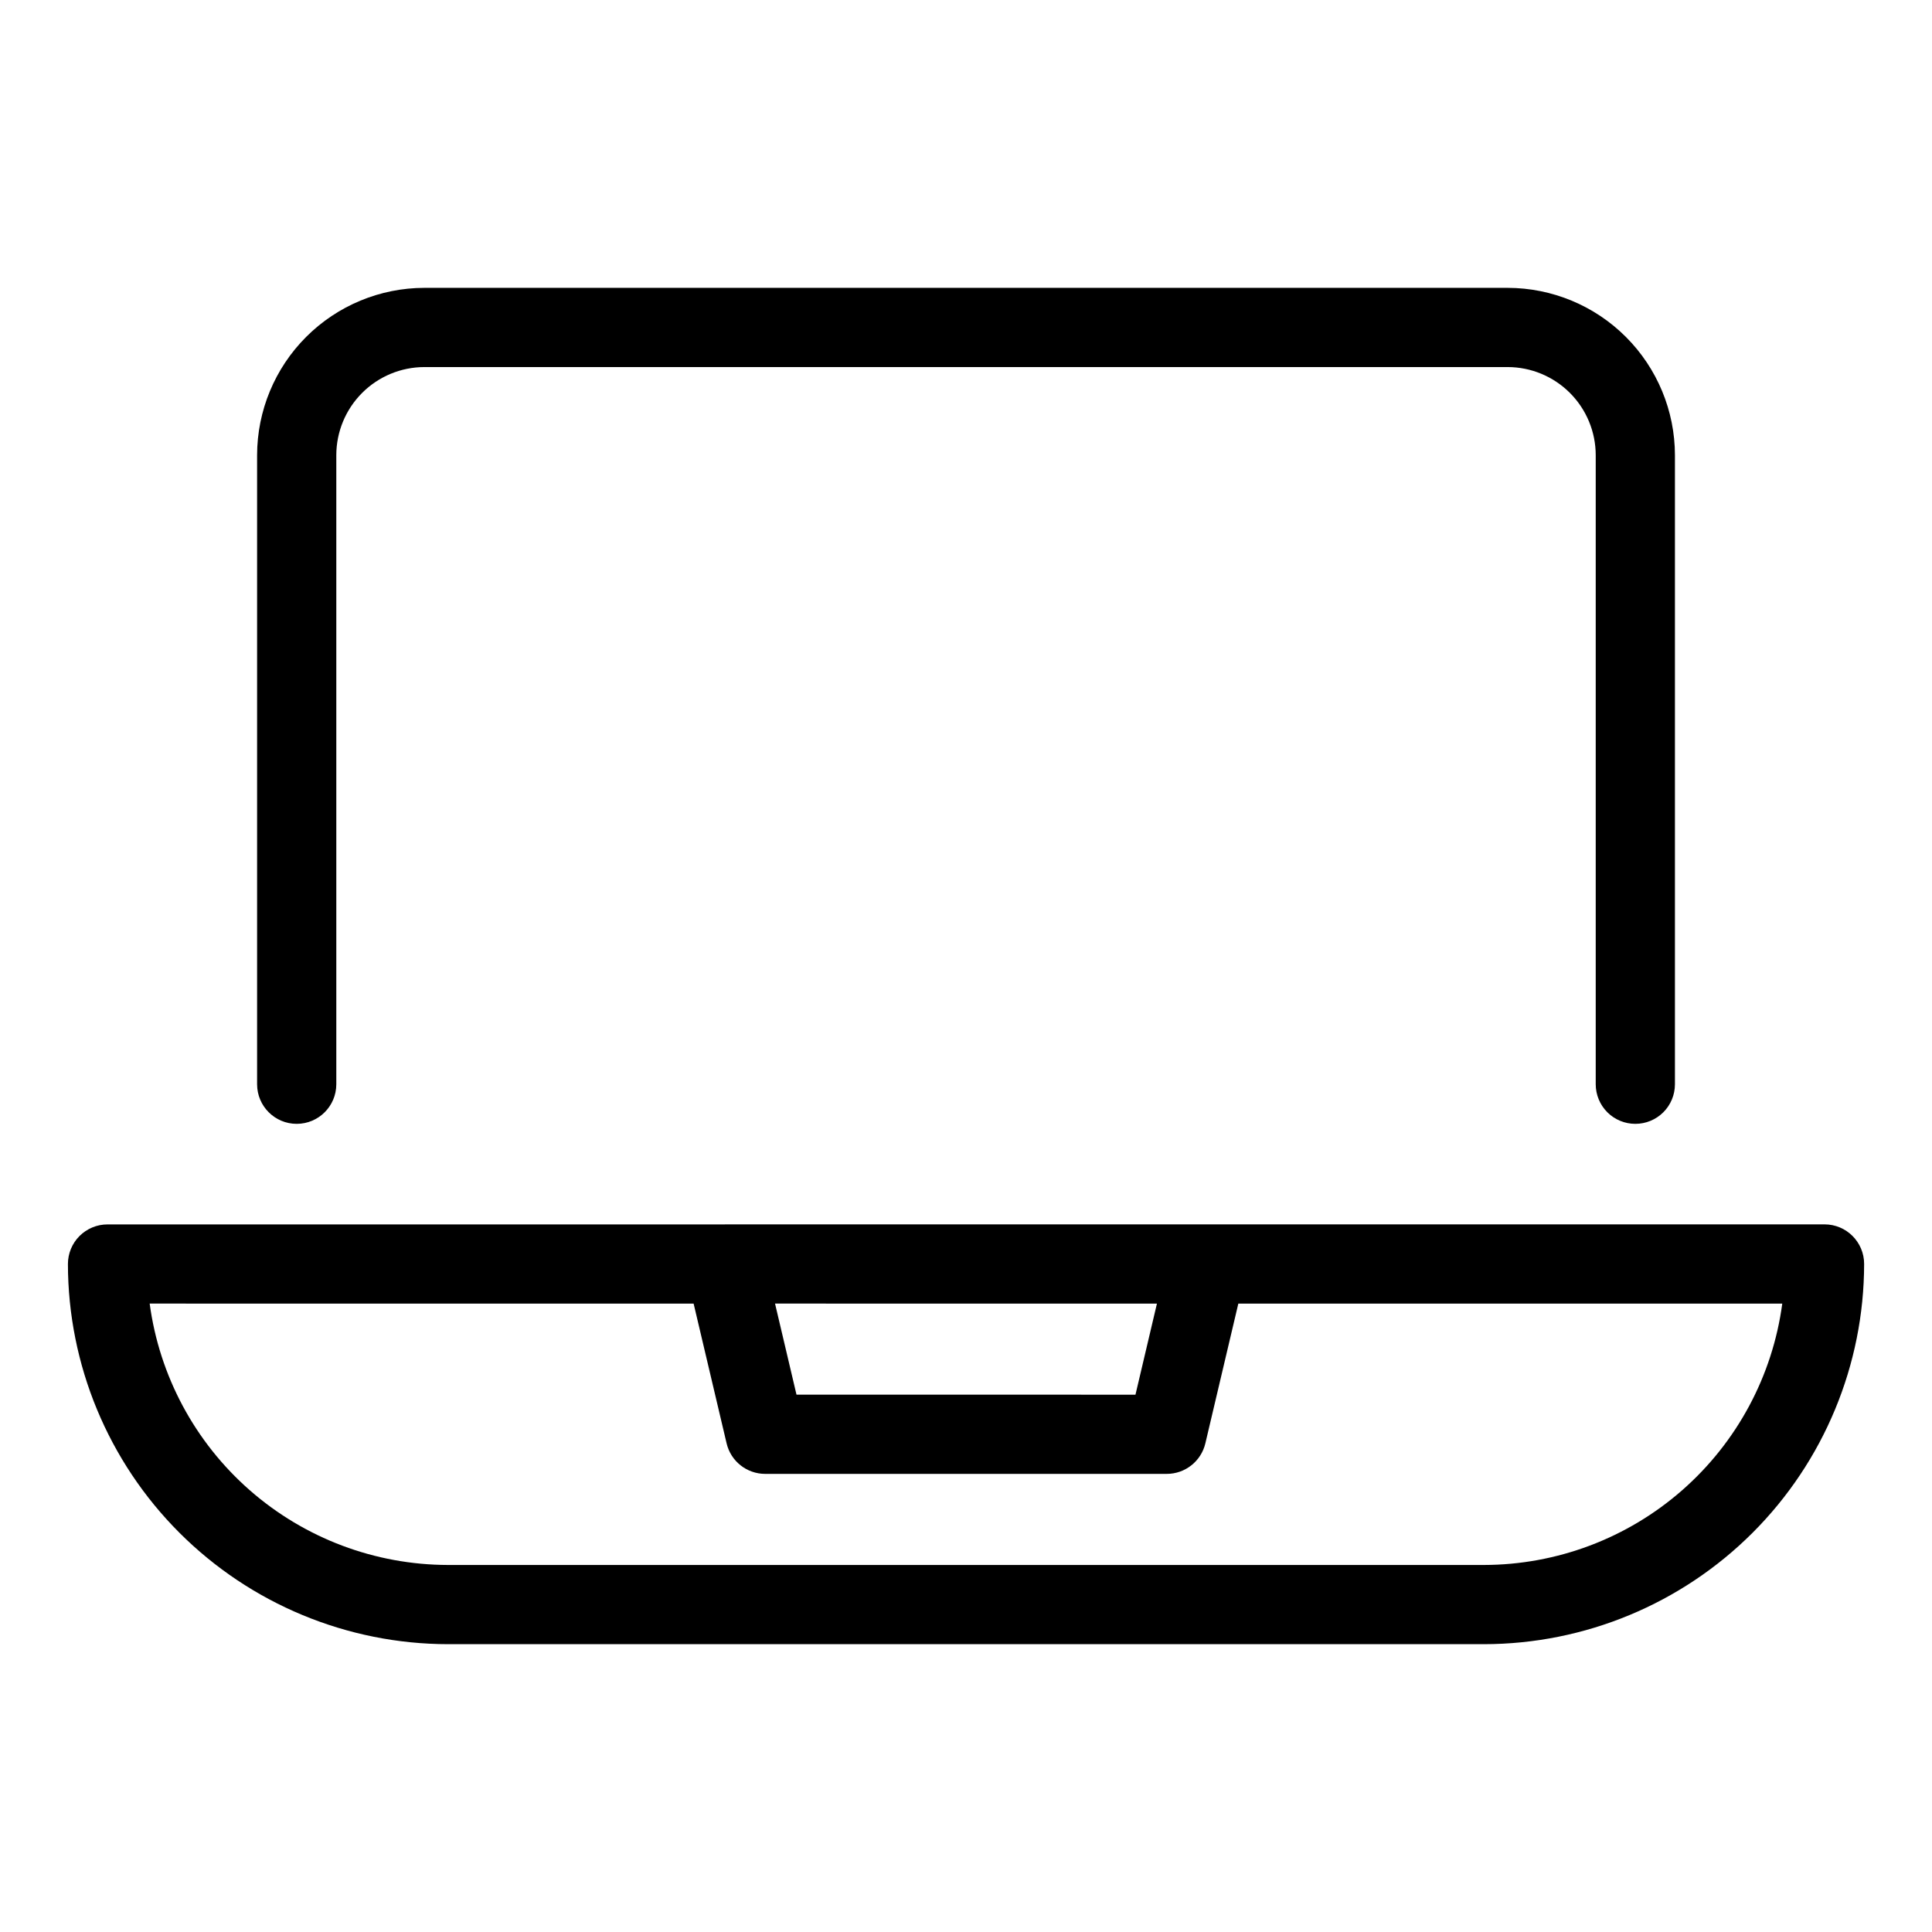 <?xml version="1.0" encoding="UTF-8"?>
<!-- Uploaded to: ICON Repo, www.svgrepo.com, Generator: ICON Repo Mixer Tools -->
<svg fill="#000000" width="800px" height="800px" version="1.1" viewBox="144 144 512 512" xmlns="http://www.w3.org/2000/svg">
 <g>
  <path d="m627.51 468.47-163.62 0.004-0.016-0.004h-127.74l-0.027 0.008-163.61 0.004c-2.785-0.004-5.453 1.102-7.422 3.07s-3.074 4.641-3.074 7.426c0.031 26.711 10.652 52.316 29.539 71.207 18.891 18.887 44.496 29.508 71.207 29.539h274.52c26.711-0.031 52.32-10.656 71.207-29.547 18.887-18.891 29.512-44.5 29.539-71.211 0-5.797-4.699-10.496-10.496-10.496zm-176.91 21-5.688 24.133-89.832-0.004-5.688-24.137zm86.656 69.262h-274.52c-19.332-0.027-37.996-7.059-52.535-19.797-14.539-12.738-23.969-30.316-26.535-49.473l144.15 0.004 8.742 37.039c1.117 4.738 5.348 8.086 10.219 8.086h106.43c4.871 0 9.102-3.348 10.223-8.086l8.738-37.035 144.15 0.004c-2.57 19.156-12 36.73-26.539 49.465-14.539 12.734-33.199 19.766-52.527 19.793z"/>
  <path d="m577.38 441.83c2.785 0.004 5.457-1.102 7.426-3.07s3.07-4.641 3.07-7.426v-166.71c-0.012-11.754-4.691-23.027-13.004-31.34s-19.582-12.988-31.336-13h-287.06c-11.758 0.012-23.027 4.688-31.34 13s-12.988 19.586-13.004 31.34v166.71c0 5.797 4.699 10.496 10.496 10.496s10.496-4.699 10.496-10.496v-166.71c0.008-6.191 2.469-12.125 6.848-16.504 4.379-4.375 10.312-6.84 16.504-6.844h287.06c6.188 0.004 12.125 2.469 16.5 6.844 4.379 4.379 6.84 10.312 6.848 16.504v166.71c0 2.785 1.105 5.457 3.074 7.426s4.637 3.074 7.422 3.07z"/>
 </g>
</svg>